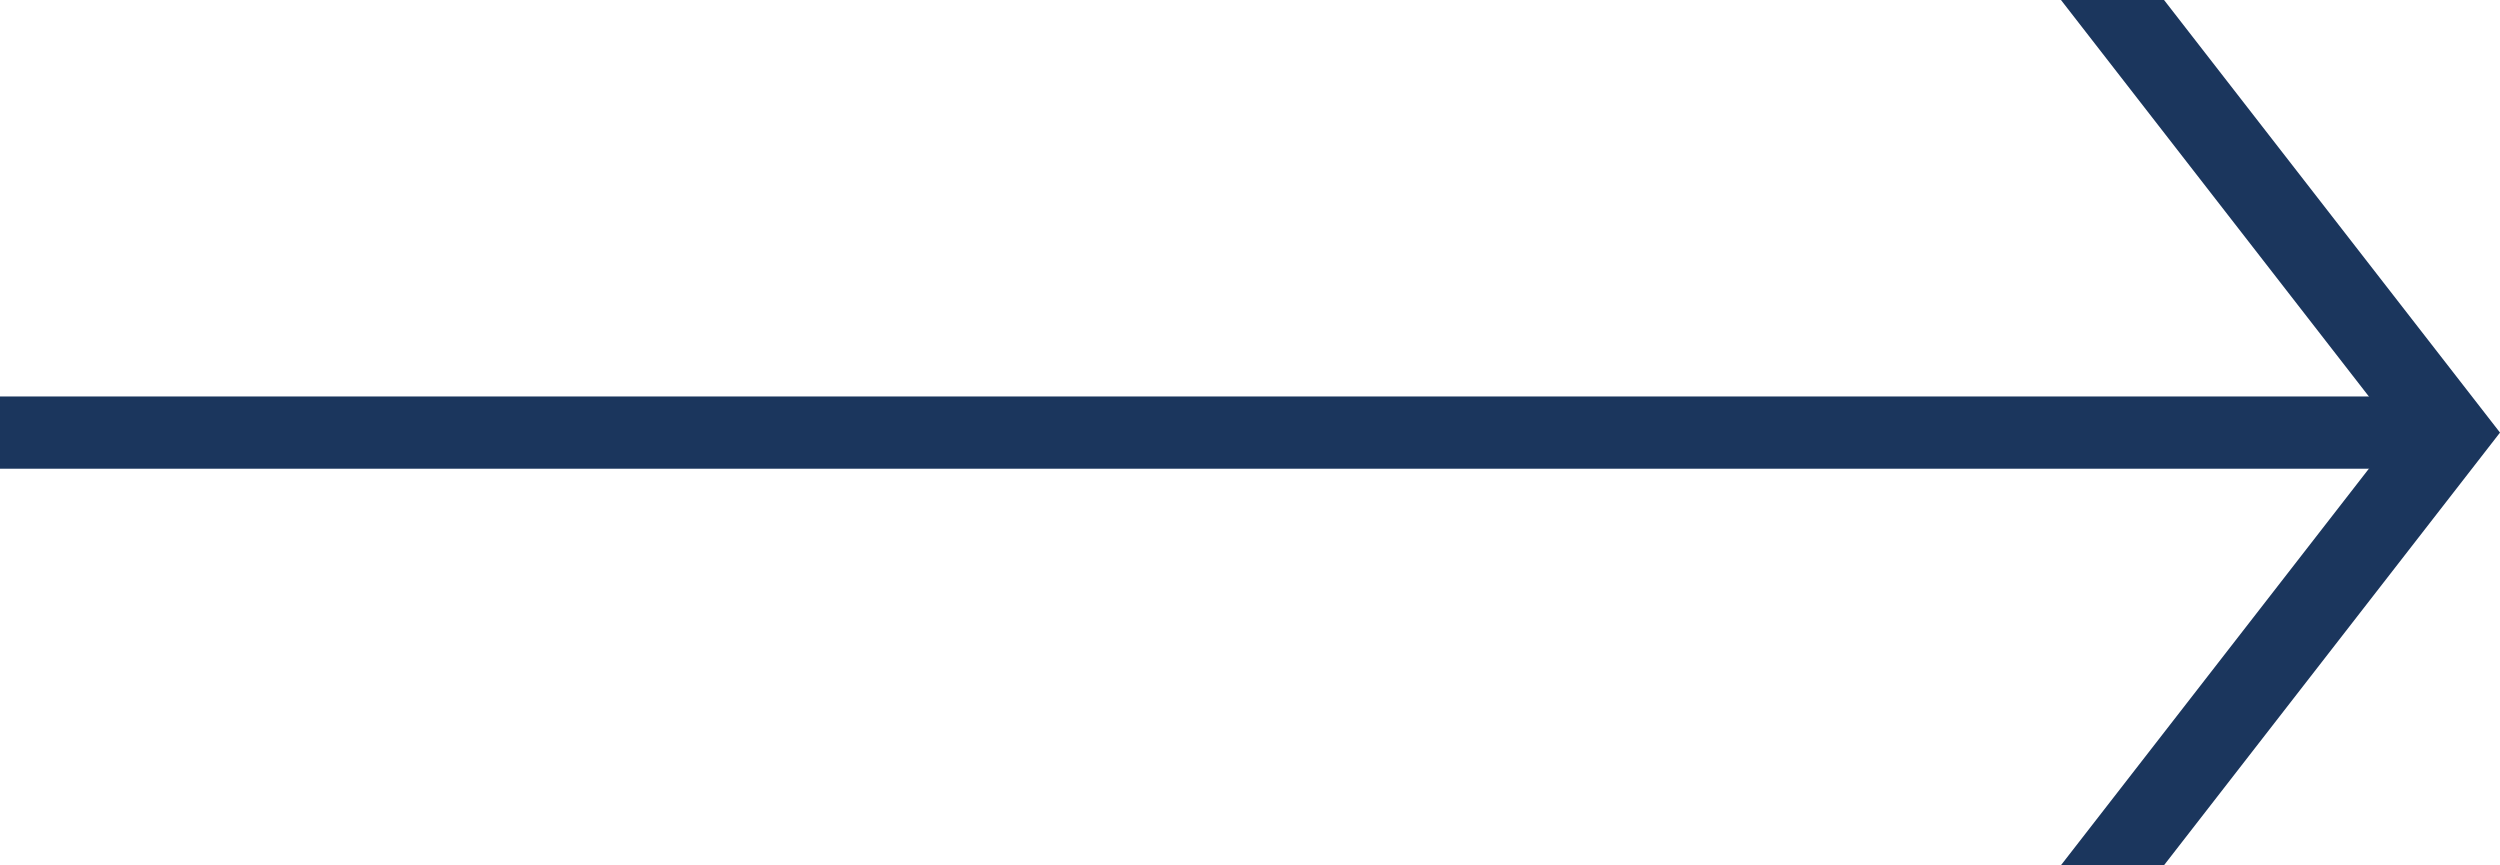 <svg xmlns="http://www.w3.org/2000/svg" width="103.821" height="35.93" viewBox="0 0 103.821 35.93">
  <g id="right" transform="translate(-1 -0.535)">
    <path id="Arrow_2_1" data-name="Arrow 2 1" d="M86.589,36.465,100.54,18.5,86.589.535h4.28L104.821,18.5,90.869,36.465Z" fill="#1b365d"/>
    <rect id="Rectangle_1" data-name="Rectangle 1" width="100" height="3" transform="translate(1 17)" fill="#1b365d"/>
  </g>
</svg>
